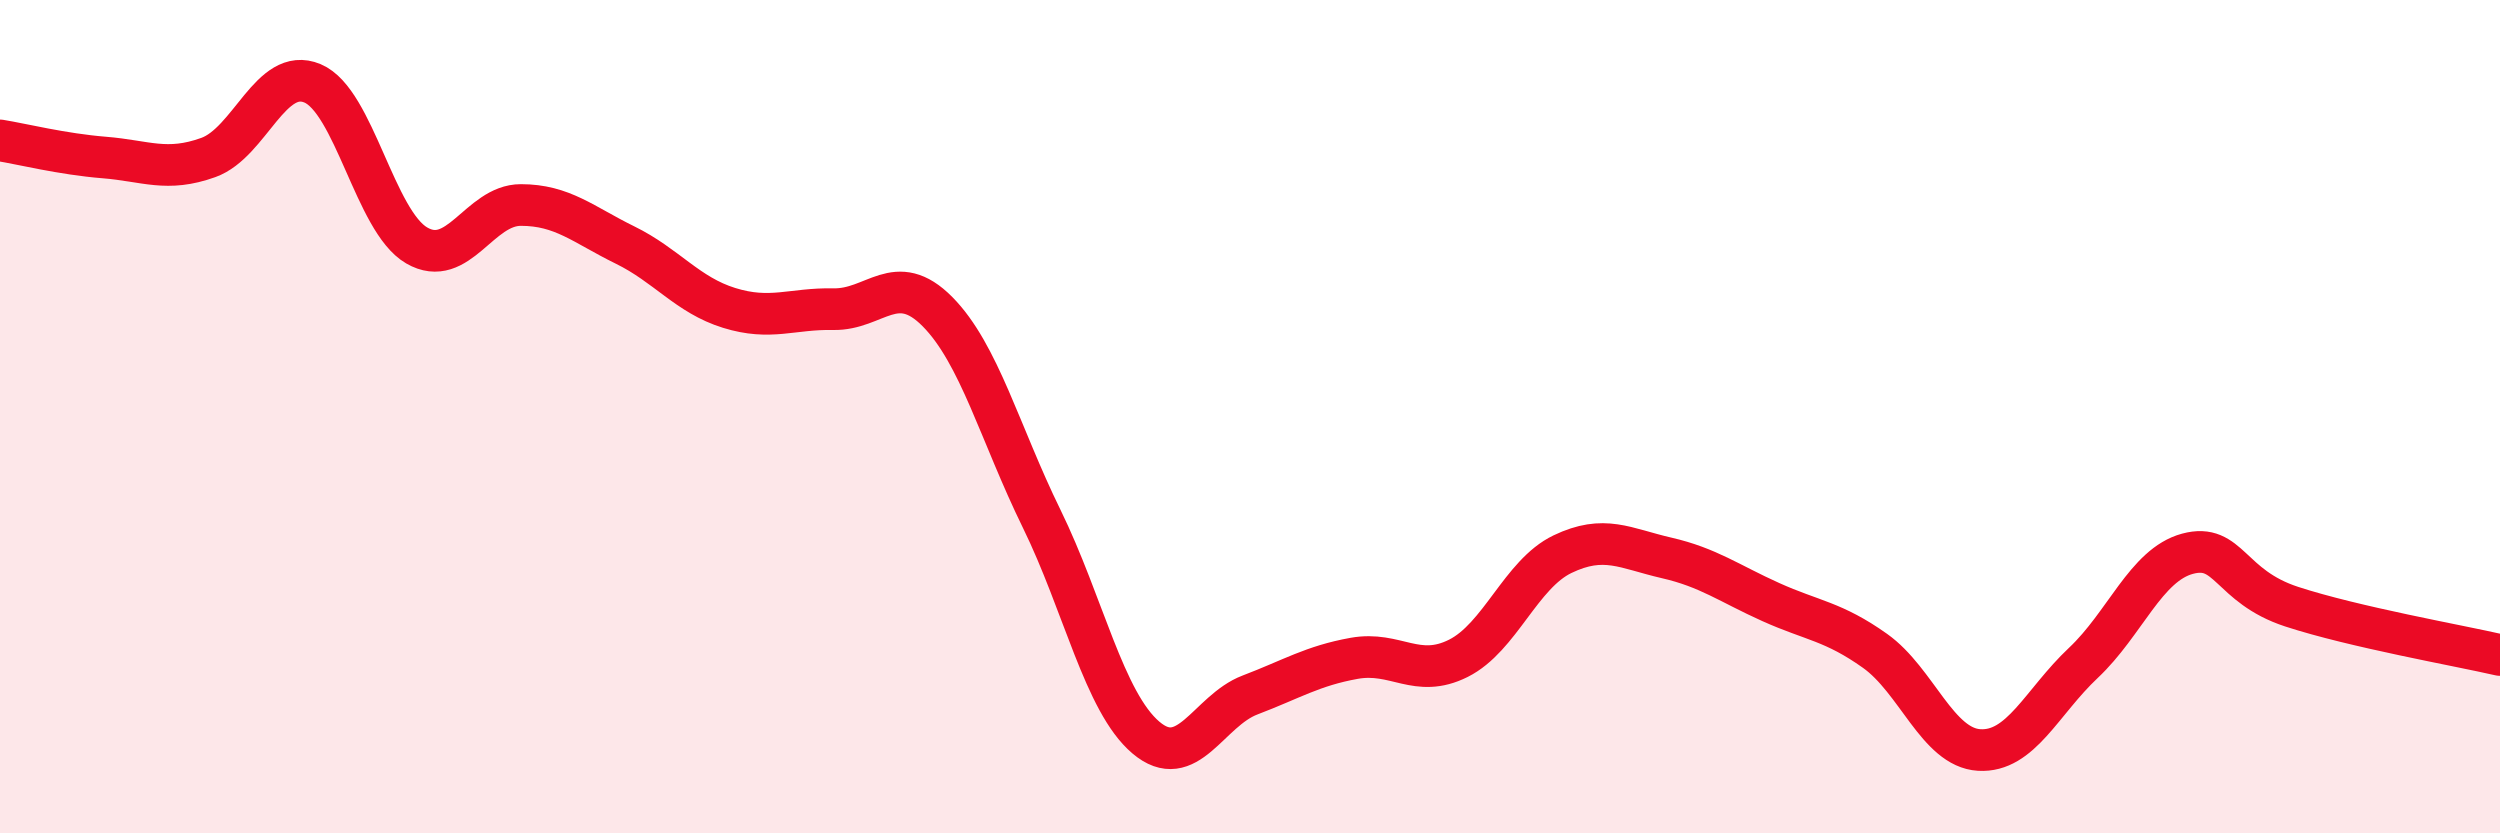 
    <svg width="60" height="20" viewBox="0 0 60 20" xmlns="http://www.w3.org/2000/svg">
      <path
        d="M 0,3.37 C 0.5,3.45 1.5,3.7 2.5,3.78 C 3.5,3.86 4,4.14 5,3.78 C 6,3.42 6.5,1.58 7.5,2 C 8.5,2.42 9,5.31 10,5.89 C 11,6.47 11.5,4.92 12.5,4.92 C 13.5,4.92 14,5.39 15,5.88 C 16,6.37 16.5,7.08 17.5,7.39 C 18.5,7.7 19,7.4 20,7.42 C 21,7.44 21.5,6.47 22.5,7.48 C 23.5,8.49 24,10.41 25,12.45 C 26,14.49 26.5,16.85 27.5,17.7 C 28.5,18.55 29,17.06 30,16.68 C 31,16.3 31.5,15.98 32.5,15.8 C 33.5,15.62 34,16.3 35,15.8 C 36,15.3 36.5,13.78 37.5,13.3 C 38.5,12.82 39,13.16 40,13.39 C 41,13.62 41.5,14 42.5,14.45 C 43.5,14.9 44,14.91 45,15.62 C 46,16.33 46.5,17.94 47.5,18 C 48.5,18.06 49,16.85 50,15.91 C 51,14.97 51.5,13.56 52.5,13.29 C 53.5,13.02 53.5,14.07 55,14.56 C 56.5,15.05 59,15.49 60,15.72L60 20L0 20Z"
        fill="#EB0A25"
        opacity="0.1"
        stroke-linecap="round"
        stroke-linejoin="round"
      />
      <path
        d="M 0,3.37 C 0.5,3.45 1.5,3.7 2.5,3.78 C 3.5,3.86 4,4.14 5,3.78 C 6,3.42 6.5,1.58 7.5,2 C 8.5,2.42 9,5.31 10,5.89 C 11,6.47 11.5,4.92 12.5,4.92 C 13.5,4.92 14,5.39 15,5.88 C 16,6.37 16.5,7.08 17.5,7.39 C 18.5,7.7 19,7.4 20,7.42 C 21,7.44 21.5,6.47 22.5,7.48 C 23.5,8.49 24,10.41 25,12.45 C 26,14.49 26.5,16.85 27.5,17.7 C 28.5,18.55 29,17.06 30,16.68 C 31,16.3 31.5,15.98 32.5,15.8 C 33.5,15.62 34,16.3 35,15.8 C 36,15.3 36.5,13.78 37.5,13.3 C 38.5,12.82 39,13.16 40,13.39 C 41,13.62 41.5,14 42.5,14.45 C 43.5,14.9 44,14.91 45,15.62 C 46,16.33 46.5,17.94 47.5,18 C 48.5,18.06 49,16.85 50,15.91 C 51,14.97 51.5,13.56 52.5,13.29 C 53.5,13.02 53.5,14.07 55,14.56 C 56.5,15.05 59,15.49 60,15.72"
        stroke="#EB0A25"
        stroke-width="1"
        fill="none"
        stroke-linecap="round"
        stroke-linejoin="round"
      />
    </svg>
  